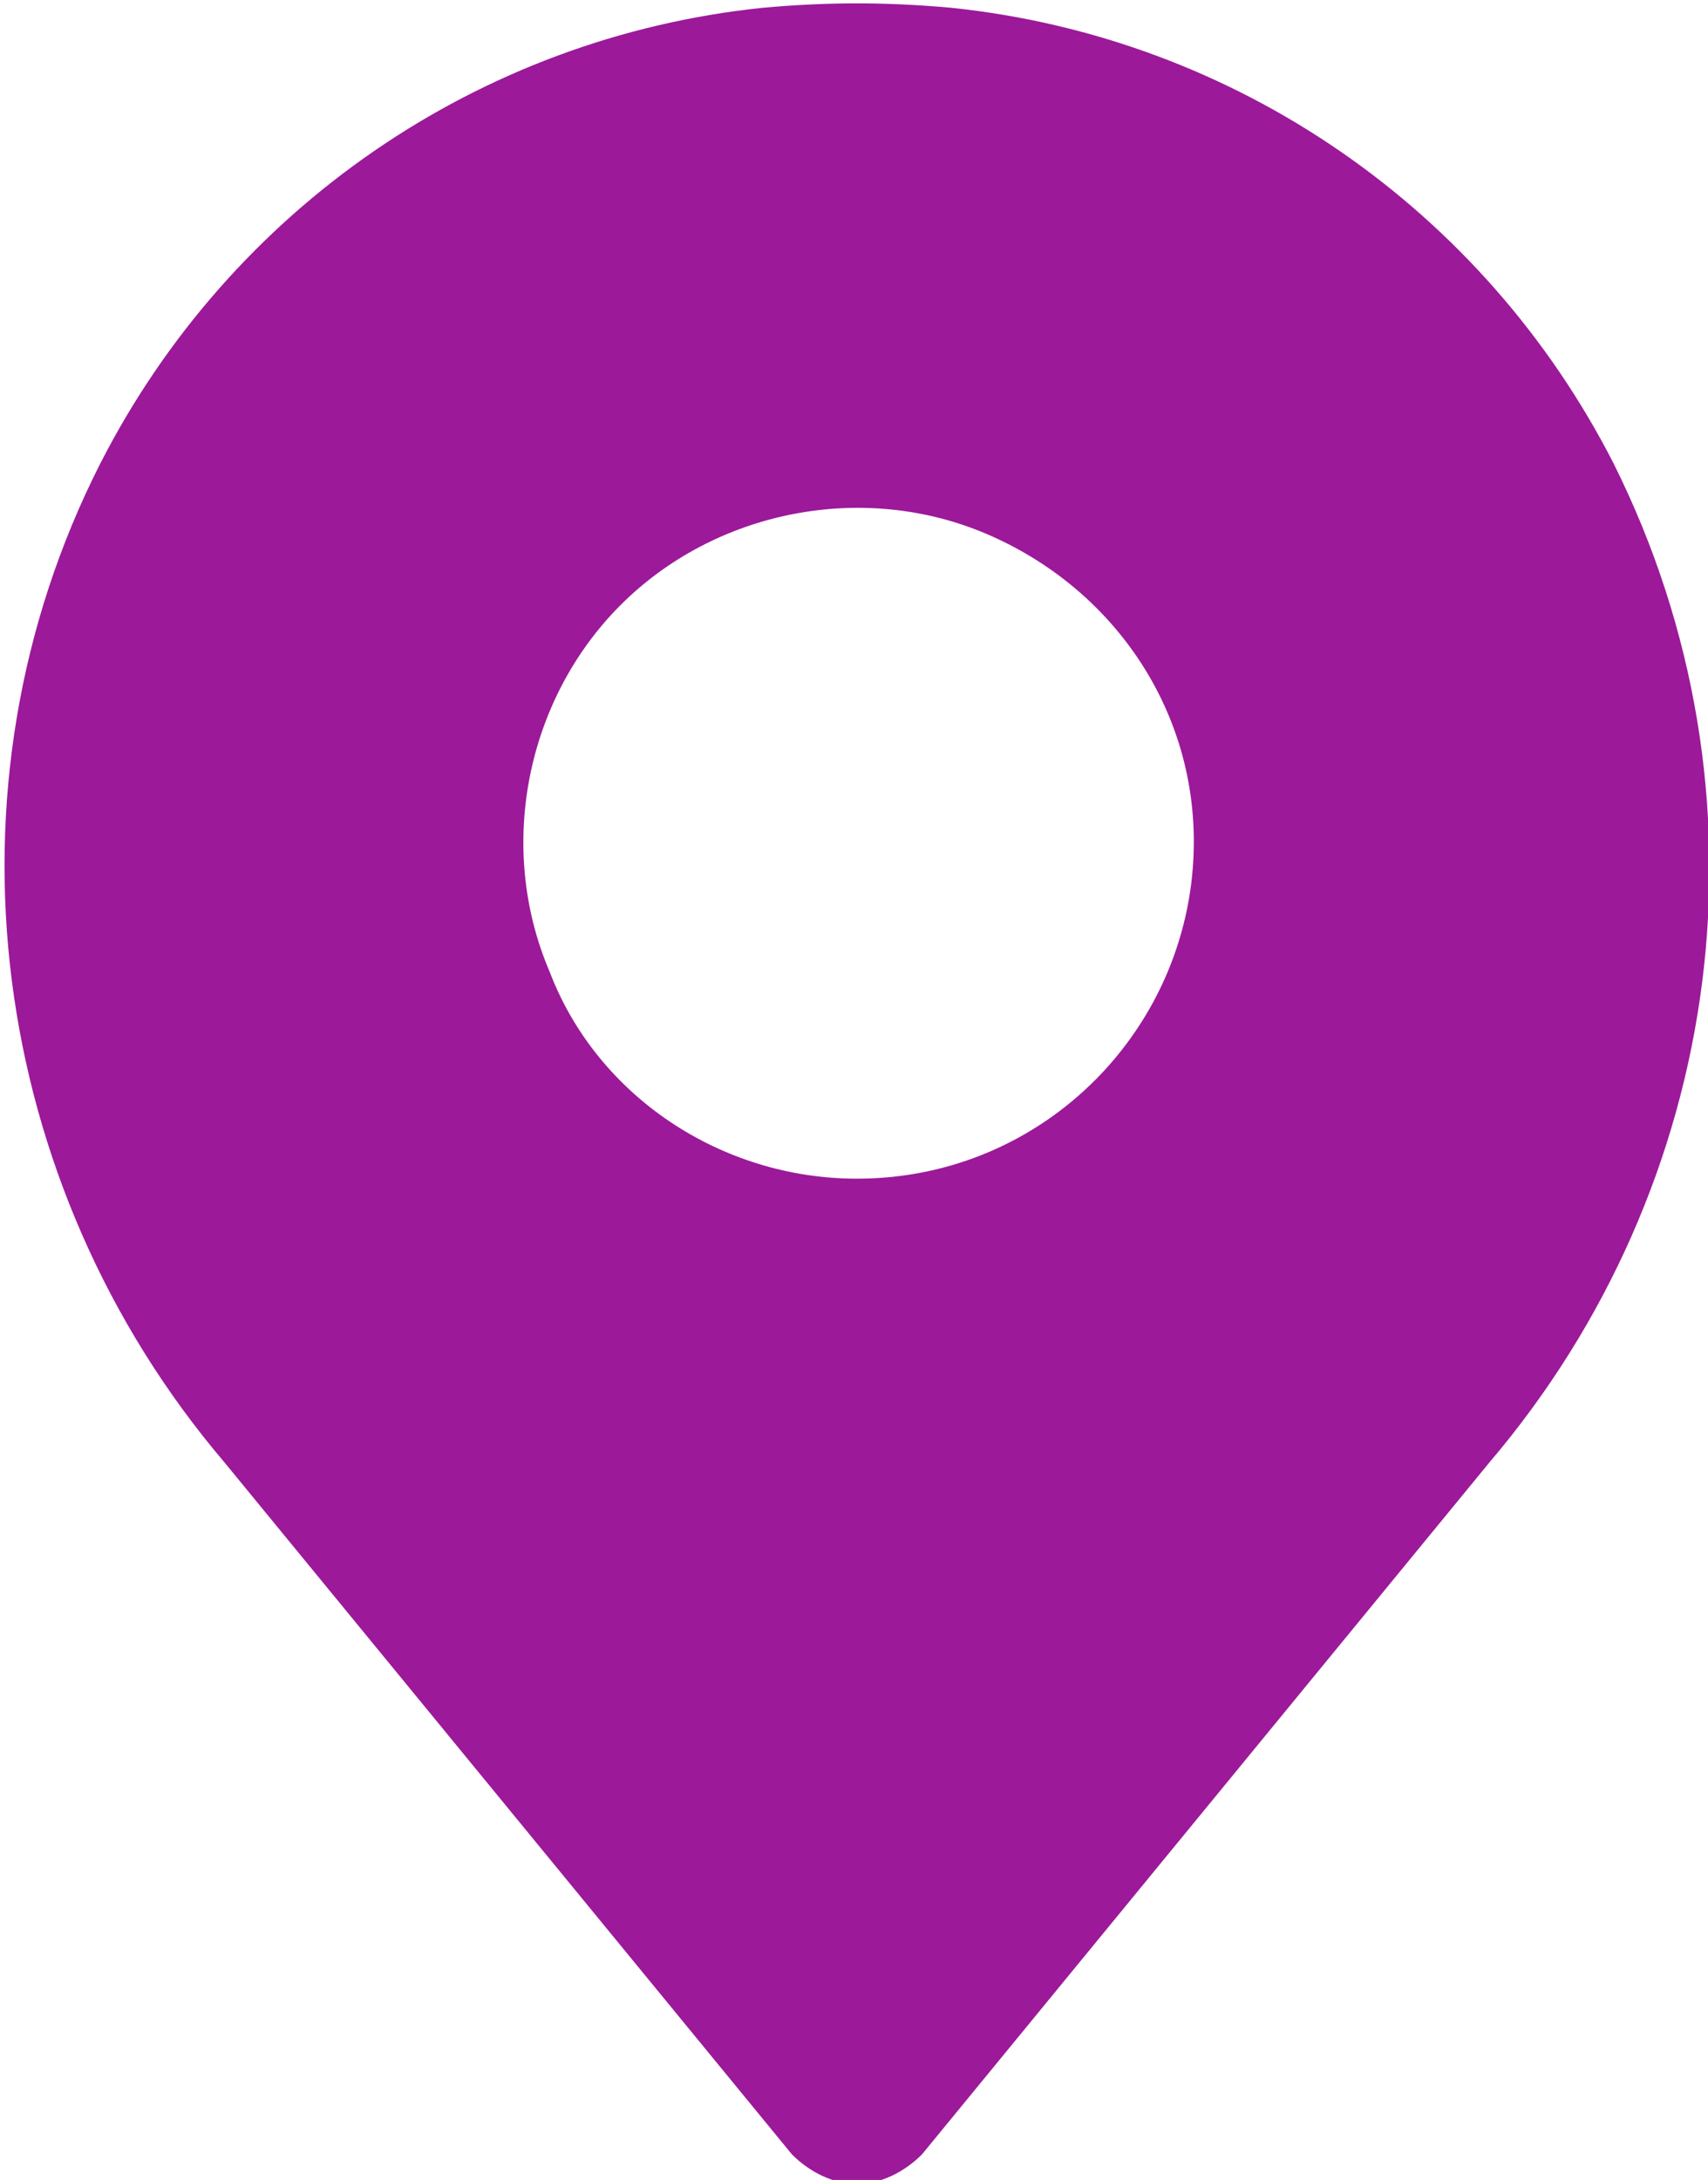 <?xml version="1.0" encoding="UTF-8"?>
<!DOCTYPE svg PUBLIC "-//W3C//DTD SVG 1.1//EN" "http://www.w3.org/Graphics/SVG/1.1/DTD/svg11.dtd">
<!-- Creator: CorelDRAW -->
<svg xmlns="http://www.w3.org/2000/svg" xml:space="preserve" width="1.847mm" height="2.356mm" version="1.1" shape-rendering="geometricPrecision" text-rendering="geometricPrecision" image-rendering="optimizeQuality" fill-rule="evenodd" clip-rule="evenodd"
viewBox="0 0 2.89 3.68"
 xmlns:xlink="http://www.w3.org/1999/xlink"
 xmlns:xodm="http://www.corel.com/coreldraw/odm/2003">
 <g id="_x0020_12">
  <path fill="#9C199A" fill-rule="nonzero" d="M2.73 0.78c-0.22,-0.43 -0.64,-0.72 -1.12,-0.77 -0.11,-0.01 -0.21,-0.01 -0.32,0 -0.48,0.05 -0.9,0.34 -1.12,0.77 -0.28,0.55 -0.19,1.22 0.21,1.69l0.96 1.17c0.03,0.03 0.07,0.05 0.11,0.05 0.04,0 0.08,-0.02 0.11,-0.05l0.96 -1.17c0.4,-0.47 0.49,-1.13 0.21,-1.69zm-1.28 1.21c-0.23,0 -0.44,-0.14 -0.52,-0.35 -0.09,-0.21 -0.04,-0.46 0.12,-0.62 0.16,-0.16 0.41,-0.21 0.62,-0.12 0.21,0.09 0.35,0.29 0.35,0.52 -0,0.31 -0.25,0.57 -0.57,0.57zm0 0z"/>
 </g>
</svg>
